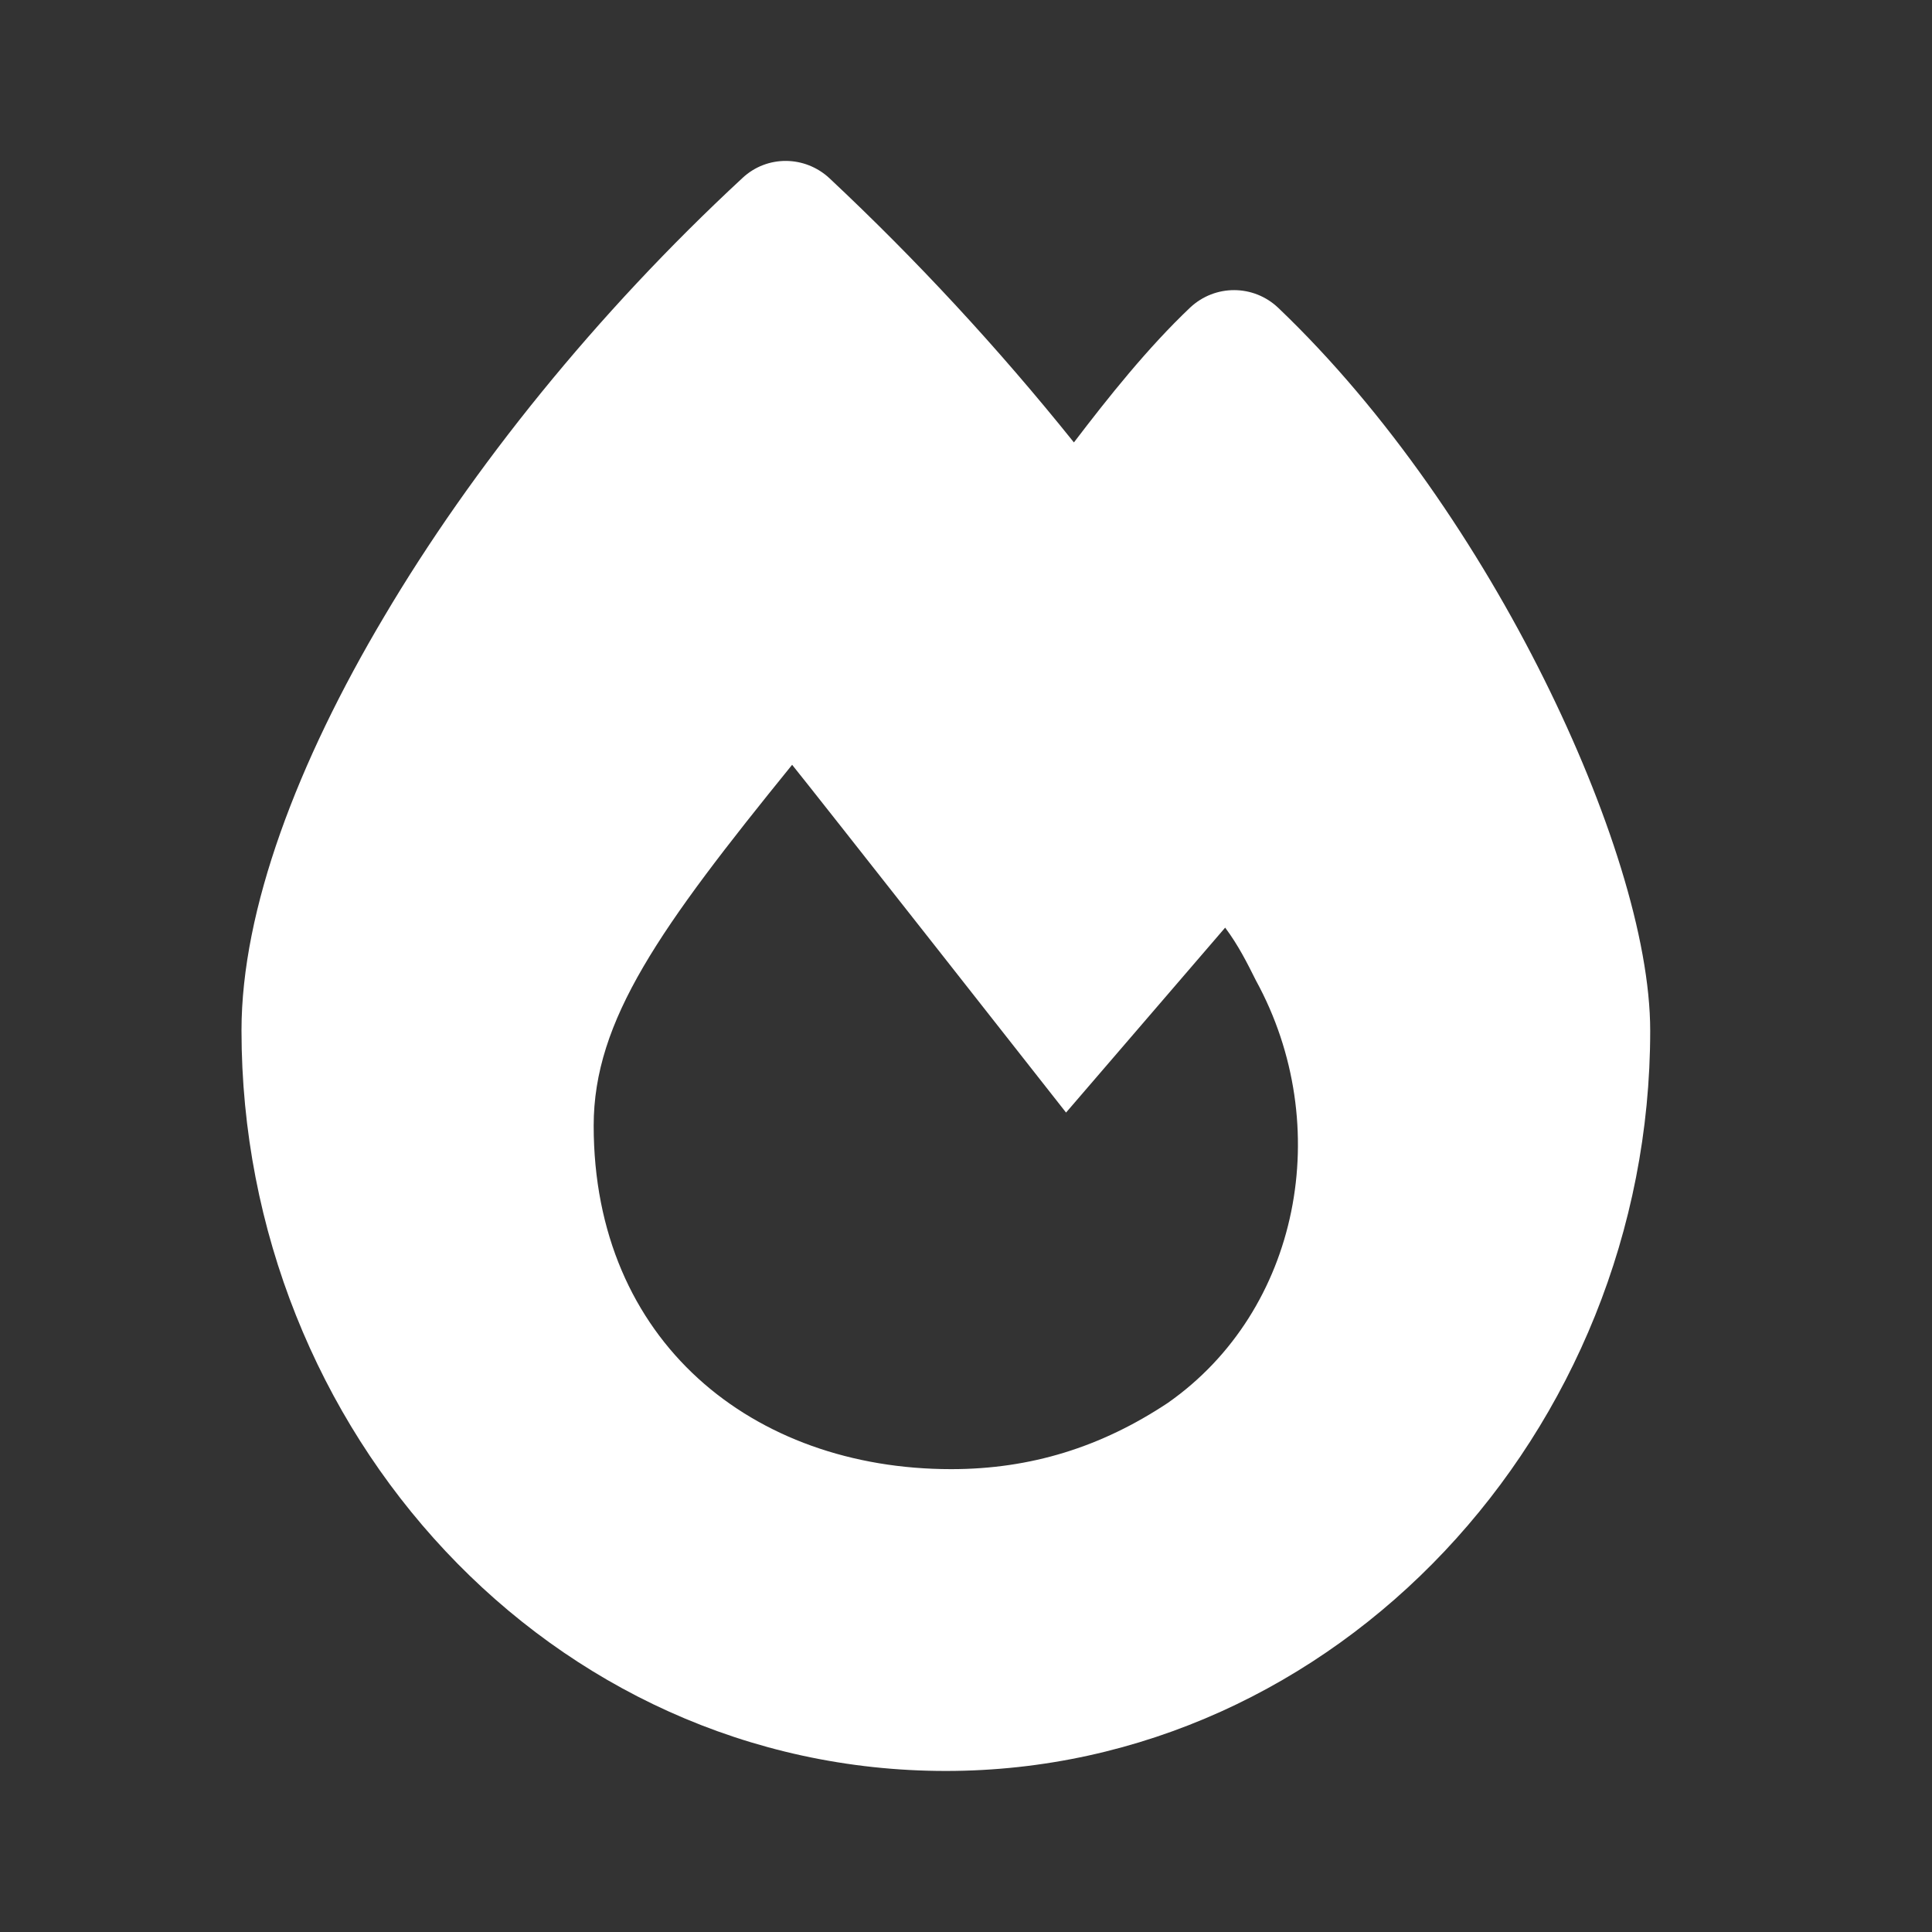 <svg width="14" height="14" viewBox="0 0 14 14" fill="none" xmlns="http://www.w3.org/2000/svg">
<rect x="0" y="0" width="14" height="14" fill="#333333" stroke="none"/>
<path d="M5.38 1.29C5.558 1.123 5.833 1.126 6.011 1.292C6.64 1.882 7.23 2.518 7.782 3.206C8.032 2.878 8.317 2.52 8.625 2.228C8.805 2.06 9.083 2.06 9.263 2.231C10.051 2.983 10.719 3.976 11.188 4.919C11.651 5.849 11.958 6.799 11.958 7.469C11.958 10.377 9.684 12.833 6.854 12.833C3.992 12.833 1.75 10.375 1.75 7.467C1.75 6.592 2.156 5.523 2.785 4.466C3.42 3.393 4.318 2.274 5.38 1.29ZM6.893 10.646C7.469 10.646 7.98 10.486 8.461 10.167C9.42 9.497 9.677 8.157 9.101 7.105C9.037 6.977 8.973 6.849 8.878 6.722L7.725 8.062C7.725 8.062 5.87 5.701 5.74 5.542C4.783 6.722 4.302 7.392 4.302 8.157C4.302 9.721 5.455 10.646 6.893 10.646Z" fill="white"/>
</svg>
